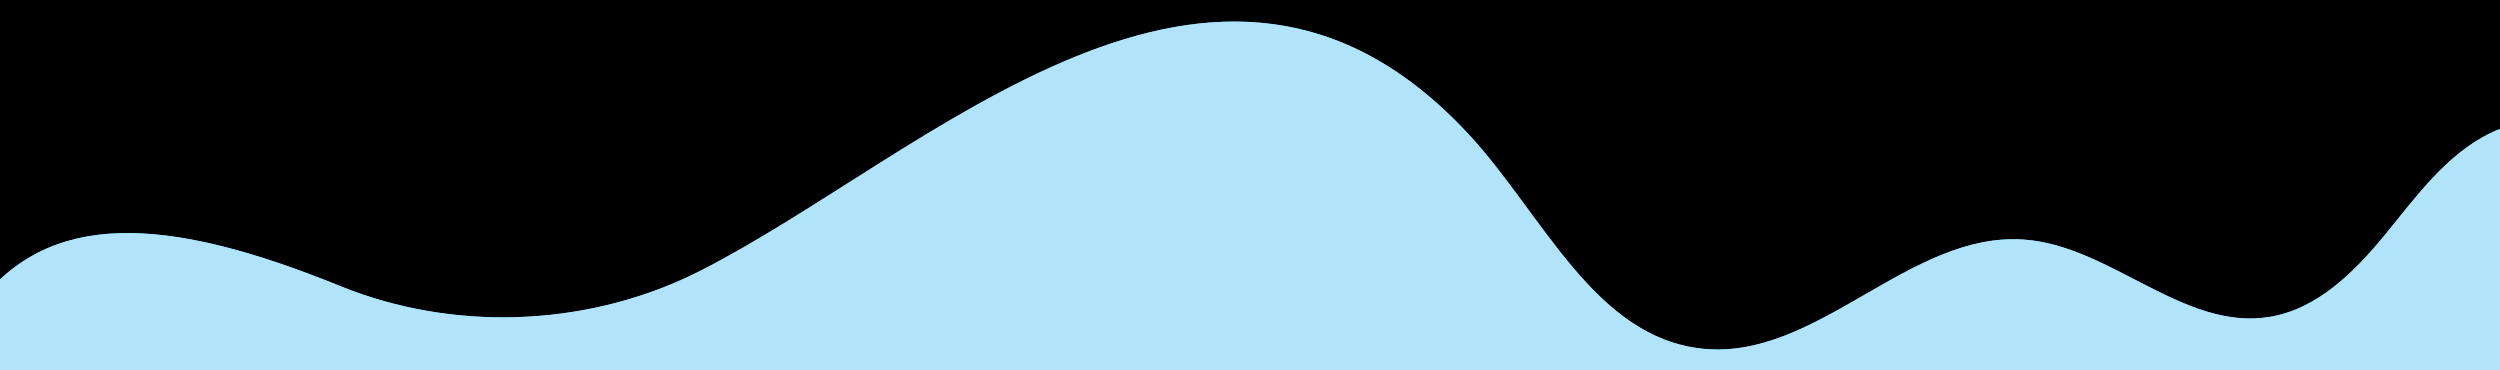 <svg version="1.0" preserveAspectRatio="xMidYMid meet" viewBox="6.479 0 1422.182 210.6" zoomAndPan="magnify" xmlns:xlink="http://www.w3.org/1999/xlink" xmlns="http://www.w3.org/2000/svg" style="max-height: 500px" width="1422.182" height="210.6"><defs><clipPath id="8b417281eb"><path clip-rule="nonzero" d="M 0 0 L 1438.984 0 L 1438.984 199.906 L 0 199.906 Z M 0 0"/></clipPath><clipPath id="db402953dc"><path clip-rule="nonzero" d="M 0 12 L 1440 12 L 1440 212.852 L 0 212.852 Z M 0 12"/></clipPath><clipPath id="95482bf5f3"><path clip-rule="nonzero" d="M 0 171 L 1440 171 L 1440 212.852 L 0 212.852 Z M 0 171"/></clipPath></defs><g clip-path="url(#8b417281eb)"><path fill-rule="nonzero" fill-opacity="1" d="M 0 0 L 1439.156 0 L 1439.156 199.906 L 0 199.906 Z M 0 0" fill="#000000"/></g><g clip-path="url(#db402953dc)"><path fill-rule="nonzero" fill-opacity="1" d="M 1778.18 91.27 C 1749.414 110.414 1725.285 136.836 1693.789 151.047 C 1589.887 197.918 1503.582 35.832 1422.738 75.926 C 1397.922 88.234 1381.059 111.785 1363.516 133.223 C 1345.969 154.66 1324.699 175.941 1297.34 180.32 C 1248.578 188.129 1207.344 139.973 1158.094 136.316 C 1092.762 131.461 1040.348 205.027 975.172 198.383 C 913.398 192.082 884.051 121.715 841.812 76.227 C 697.848 -78.812 534.066 88.484 404.77 154.109 C 344.008 184.949 270.262 188.977 206.422 165.23 C 204.246 164.418 202.078 163.574 199.926 162.699 C 101.207 122.602 33.52 118.59 -7.539 174.902 L -7.539 892.27 L 1954.059 892.27 L 1954.059 63.754 C 1892.98 50.703 1823.188 61.312 1778.18 91.27 Z M 1778.18 91.27" fill="#4ec9f5"/><path fill-rule="nonzero" fill-opacity="1" d="M 1778.18 91.27 C 1749.414 110.414 1725.285 136.836 1693.789 151.047 C 1589.887 197.918 1503.582 35.832 1422.738 75.926 C 1397.922 88.234 1381.059 111.785 1363.516 133.223 C 1345.969 154.66 1324.699 175.941 1297.34 180.32 C 1248.578 188.129 1207.344 139.973 1158.094 136.316 C 1092.762 131.461 1040.348 205.027 975.172 198.383 C 913.398 192.082 884.051 121.715 841.812 76.227 C 697.848 -78.812 534.066 88.484 404.77 154.109 C 344.008 184.949 270.262 188.977 206.422 165.23 C 204.246 164.418 202.078 163.574 199.926 162.699 C 101.207 122.602 33.52 118.59 -7.539 174.902 L -7.539 280.629 C 28.359 252.395 96.273 230.41 119.887 260.027 C 135.027 279.004 129.613 334.684 161.629 333.117 C 174.891 332.488 186.227 323.859 197.094 316.176 C 207.922 308.492 220.555 301.078 233.656 303.238 C 248.254 305.629 258.375 319.156 264.297 332.723 C 339.469 504.781 456.809 296.965 525.859 243.832 C 646.023 151.414 680.668 331.195 784.004 311.863 C 844.344 300.57 863.176 232.617 931.594 263.164 C 975.457 282.77 1034.777 334.137 1086.207 314.254 C 1120.691 300.883 1156.707 260.262 1197.98 274.848 C 1231.562 286.73 1238.348 334.879 1264.52 356.836 C 1275.66 366.129 1291.039 371.621 1304.887 367.309 C 1339.293 356.602 1337.137 300.609 1369.305 284.375 C 1384.879 276.535 1405.242 280.18 1418.934 269.359 C 1435.176 256.535 1432.781 231.754 1439.414 212.148 C 1448.984 183.879 1481.352 167.059 1510.305 172.273 C 1546.516 178.82 1563.504 216.777 1582.062 244.578 C 1637.223 323.664 1713.332 262.145 1766.137 223.48 C 1807.332 193.289 1862.02 182.273 1911.727 194.074 C 1927.23 197.766 1941.297 202.996 1954.059 209.523 L 1954.059 63.754 C 1892.98 50.703 1823.188 61.312 1778.18 91.27 Z M 1778.18 91.27" fill="#b1e3fa"/></g><g clip-path="url(#95482bf5f3)"><path fill-rule="nonzero" fill-opacity="1" d="M 1766.137 223.48 C 1713.332 262.145 1637.223 323.664 1582.062 244.578 C 1563.504 216.777 1546.516 178.82 1510.305 172.273 C 1481.352 167.059 1448.984 183.879 1439.414 212.148 C 1432.781 231.754 1435.176 256.535 1418.934 269.359 C 1405.242 280.18 1384.879 276.535 1369.305 284.375 C 1337.137 300.609 1339.293 356.602 1304.887 367.309 C 1291.039 371.621 1275.66 366.129 1264.52 356.836 C 1238.348 334.879 1231.562 286.73 1197.98 274.848 C 1156.707 260.262 1120.691 300.883 1086.207 314.254 C 1034.777 334.137 975.457 282.77 931.594 263.164 C 863.176 232.617 844.344 300.57 784.004 311.863 C 680.668 331.195 646.023 151.414 525.859 243.832 C 456.809 296.965 339.469 504.781 264.297 332.723 C 258.375 319.156 248.254 305.629 233.656 303.234 C 220.555 301.078 207.922 308.492 197.094 316.176 C 186.227 323.859 174.891 332.488 161.629 333.117 C 129.613 334.684 135.027 279.004 119.887 260.027 C 96.273 230.41 28.359 252.395 -7.539 280.629 L -7.539 388.543 C 8.984 424.645 31.719 457.879 59.898 485.879 C 175.75 601.082 372.539 613.785 513.227 530.738 C 561.637 502.191 604.988 463.609 658.266 445.648 C 758.816 411.695 867.41 458.395 961.215 508.074 C 1054.98 557.793 1155.883 613.395 1260.789 597.316 C 1384.961 578.262 1479.742 462.746 1604.816 451.062 C 1682.18 443.848 1757.547 478.117 1835.188 481.84 C 1872.254 483.621 1914.105 476.102 1954.059 460.922 L 1954.059 209.523 C 1941.297 202.996 1927.23 197.766 1911.727 194.074 C 1862.02 182.273 1807.332 193.289 1766.137 223.48 Z M 1766.137 223.48" fill="#4ec9f5"/></g></svg>